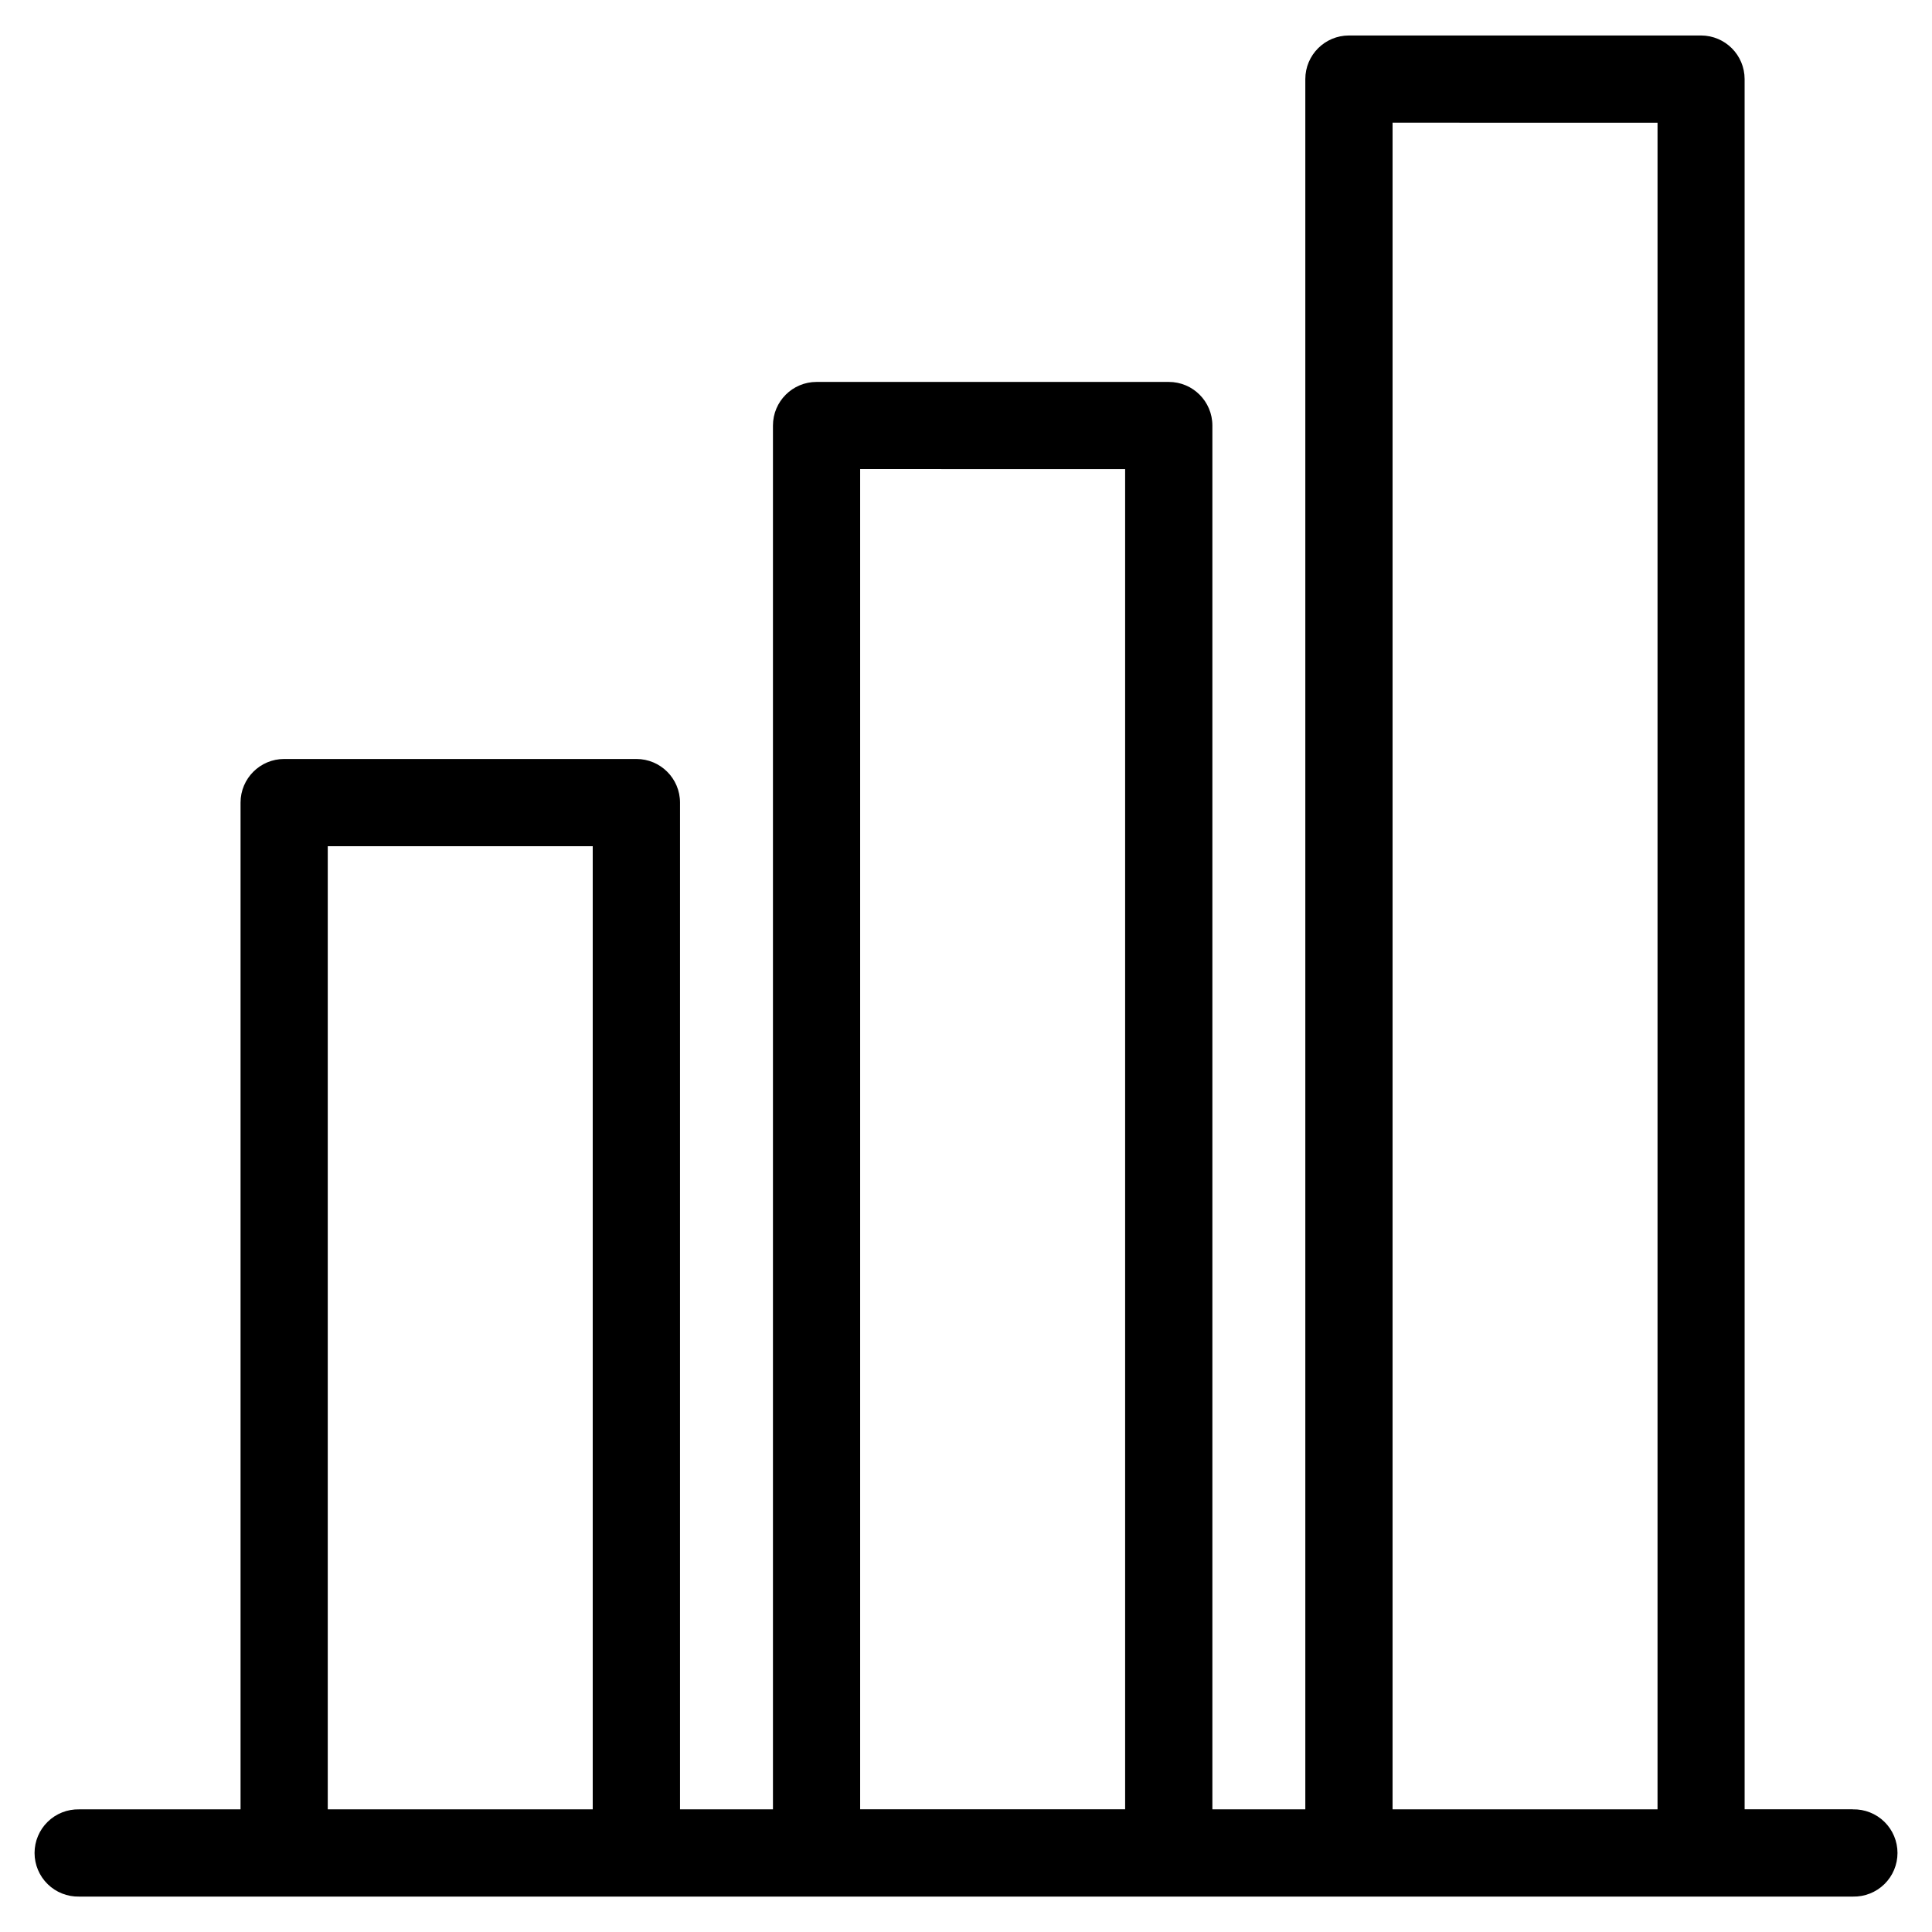 <?xml version="1.0" encoding="UTF-8"?>
<!-- Uploaded to: ICON Repo, www.iconrepo.com, Generator: ICON Repo Mixer Tools -->
<svg fill="#000000" width="800px" height="800px" version="1.1" viewBox="144 144 512 512" xmlns="http://www.w3.org/2000/svg">
 <path d="m230.86 368.25h70.219v255.24h-70.219zm141.07-99.93 70.242 0.004v355.16h-70.223v-355.16zm141.07-91.805 70.262 0.004v446.97h-70.219v-446.97zm121.98 446.97h-28.637l-0.004-458.52c0-6.367-5.148-11.535-11.52-11.559h-93.336c-6.387 0-11.562 5.176-11.562 11.559v458.53h-24.629v-366.72c0-6.383-5.172-11.559-11.555-11.559h-93.336c-6.387 0-11.562 5.176-11.562 11.559v366.72l-24.629 0.004v-266.8c0-6.387-5.18-11.562-11.566-11.562h-93.336c-6.387 0-11.562 5.176-11.562 11.562v266.8h-42.781c-3.106-0.066-6.113 1.121-8.332 3.297-2.223 2.172-3.477 5.152-3.477 8.262s1.254 6.086 3.477 8.262c2.219 2.172 5.227 3.363 8.332 3.297h470.08c3.109 0.066 6.113-1.125 8.336-3.297 2.219-2.176 3.473-5.152 3.473-8.262s-1.254-6.09-3.473-8.262c-2.223-2.176-5.227-3.363-8.336-3.297z" fill-rule="evenodd"/>
</svg>